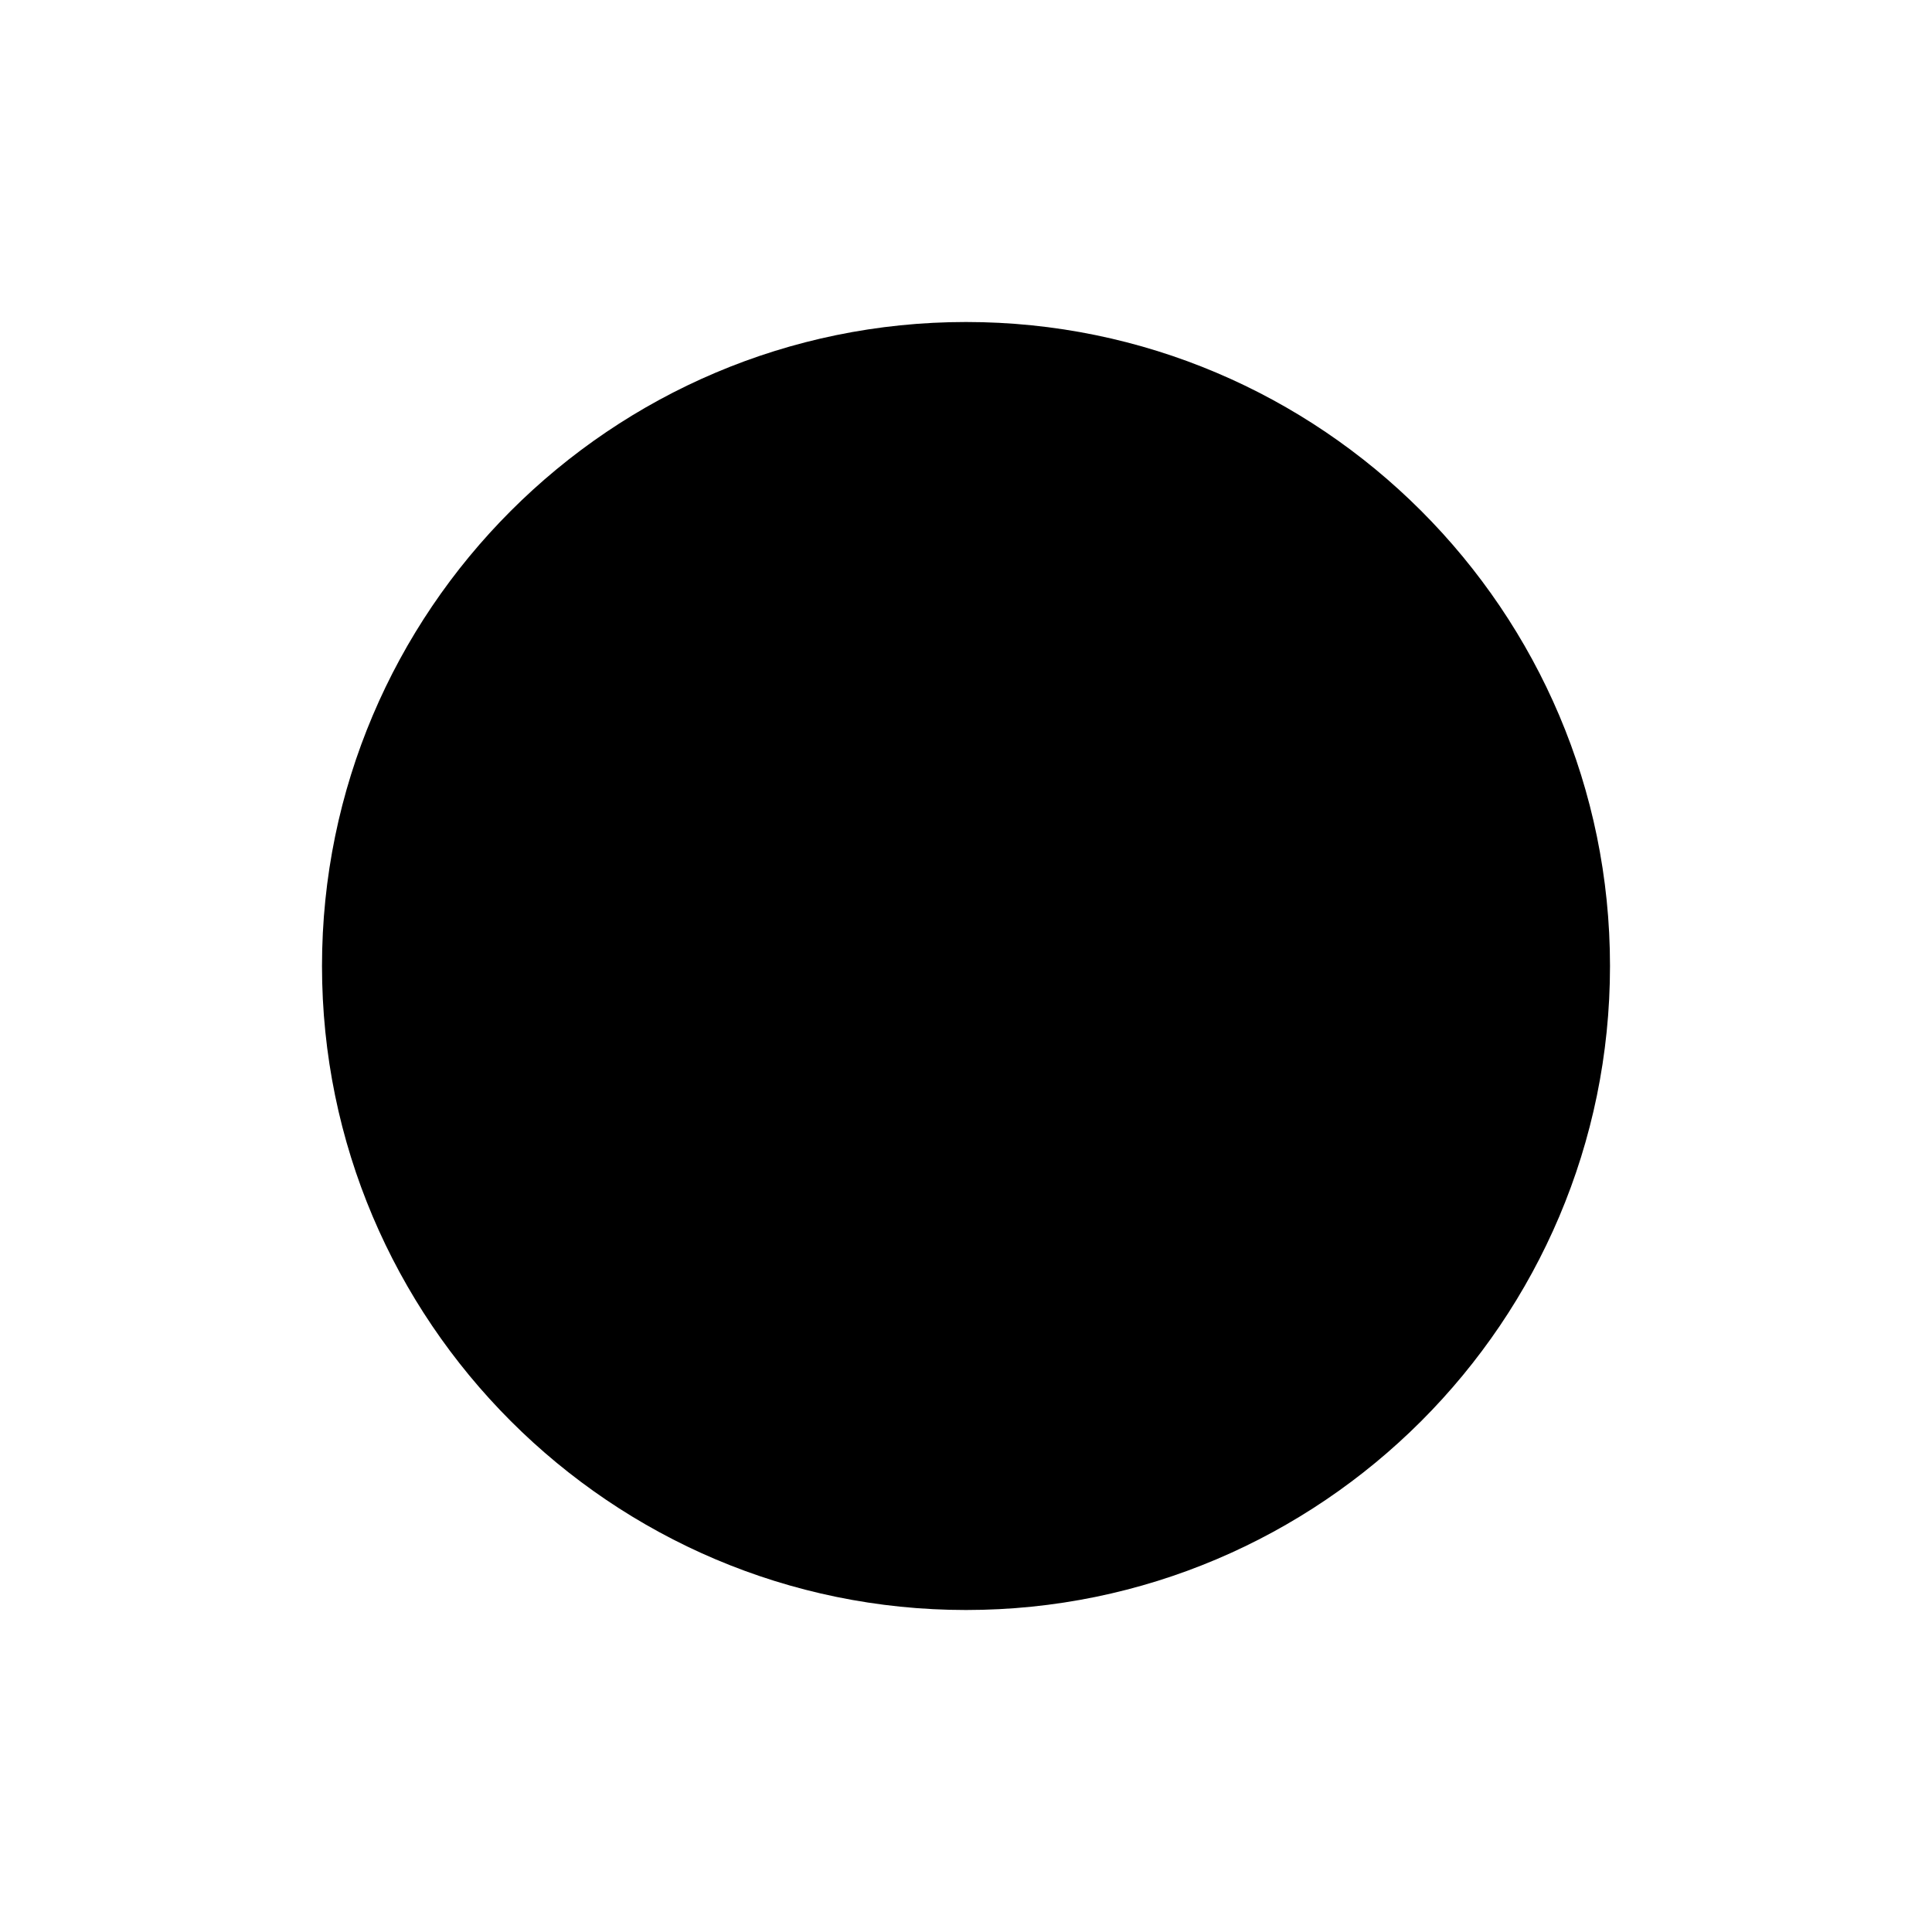<?xml version="1.0" encoding="utf-8"?>

<svg fill="#000000" width="800px" height="800px" viewBox="0 0 48 48" xmlns="http://www.w3.org/2000/svg" style="enable-background:new 0 0 48 48" xml:space="preserve">
<style>.st1{display:none}</style>
<g id="Your_Icons">
<path style="fill:none" d="M0 0h48v48H0z"/>
<path d="M24 40c-8.822 0-16-7.178-16-16S15.178 8 24 8s16 7.178 16 16-7.178 16-16 16z"/>
</g>
</svg>